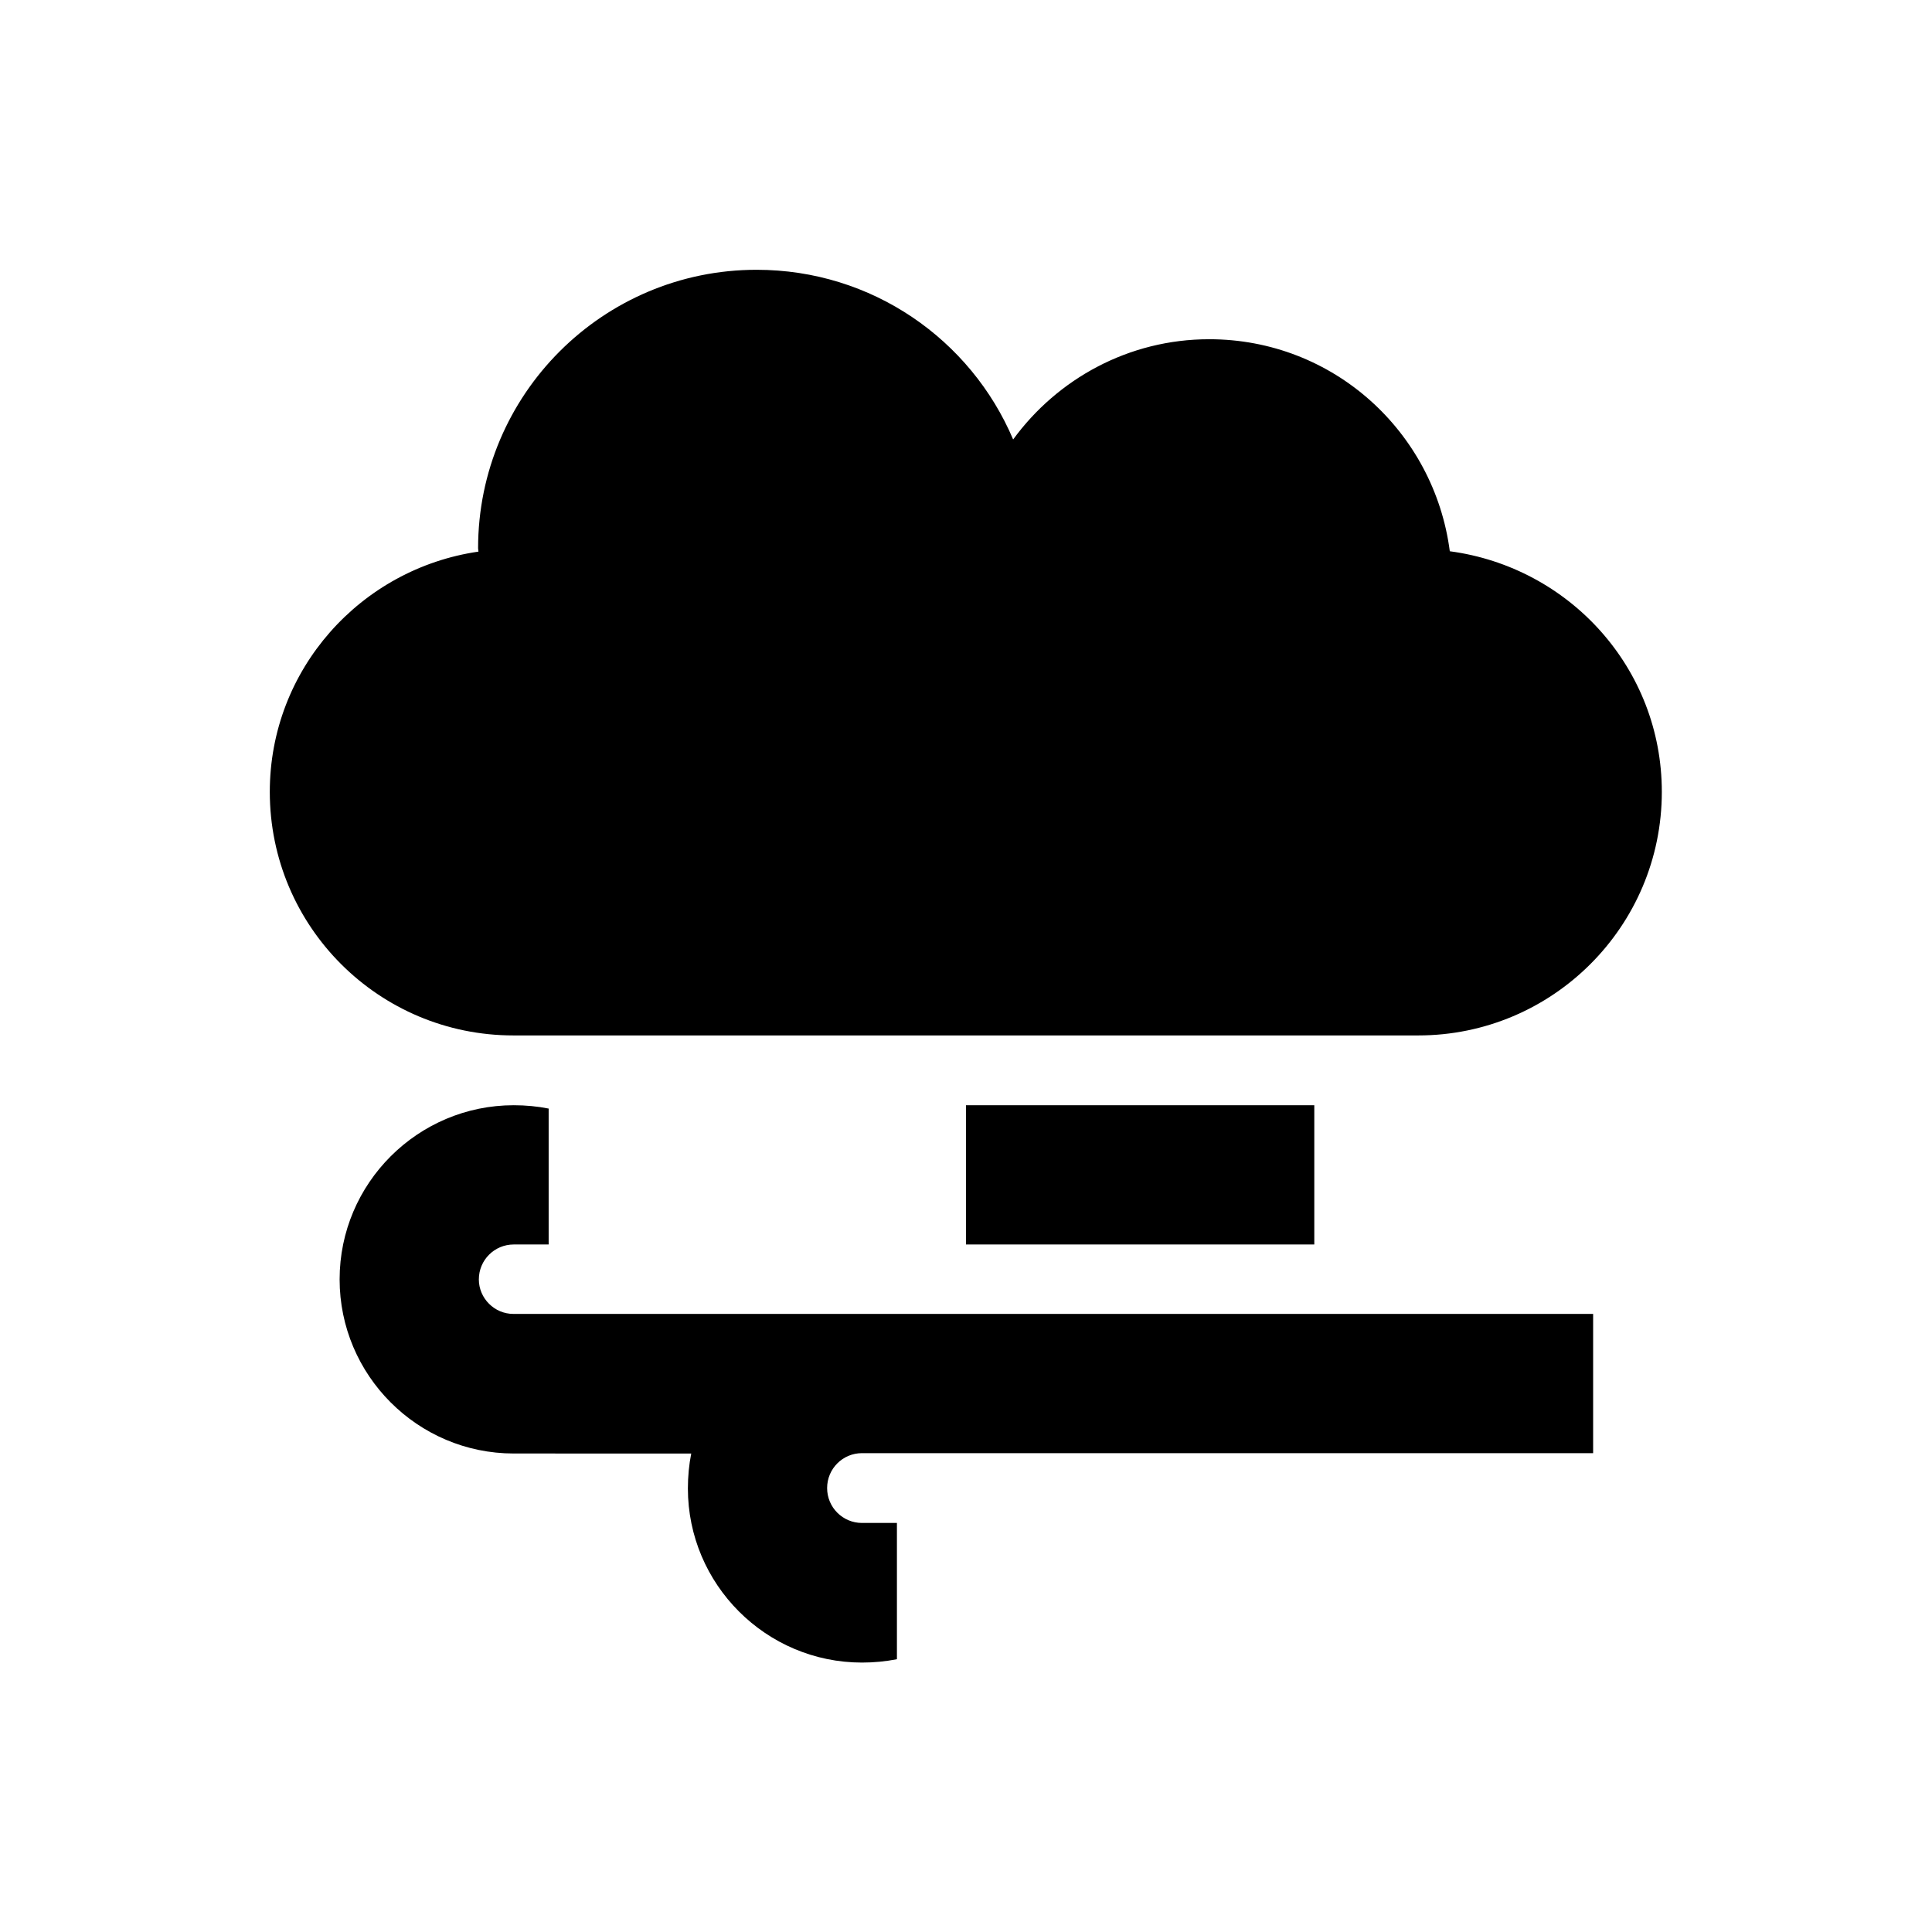 <?xml version="1.0" encoding="UTF-8"?>
<!-- Uploaded to: SVG Repo, www.svgrepo.com, Generator: SVG Repo Mixer Tools -->
<svg fill="#000000" width="800px" height="800px" version="1.1" viewBox="144 144 512 512" xmlns="http://www.w3.org/2000/svg">
 <g>
  <path d="m280.05 418.4h239.8c35.621 0 64.551-28.93 64.551-64.551 0-32.766-24.5-59.531-56.188-63.762-4.133-31.684-30.898-56.188-63.762-56.188-21.352 0-40.246 10.527-51.957 26.566-11.219-26.469-37.391-44.969-67.996-44.969-40.738 0-73.801 33.062-73.801 73.801 0 0.297 0.098 0.59 0.098 0.887-31.188 4.527-55.297 31.191-55.297 63.664 0 35.719 28.93 64.551 64.551 64.551z"/>
  <path d="m270.9 483.05c0-5.117 4.133-9.25 9.25-9.25h9.25v-36.016c-2.953-0.59-6.102-0.887-9.25-0.887-25.387 0-46.148 20.664-46.148 46.148 0 25.387 20.664 46.148 46.148 46.148l47.035 0.008c-0.59 2.953-0.887 6.102-0.887 9.25 0 25.387 20.664 46.148 46.148 46.148 3.148 0 6.199-0.297 9.25-0.887v-36.113h-9.25c-5.117 0-9.25-4.133-9.25-9.25 0-5.117 4.133-9.25 9.25-9.25h193.75v-36.898h-286.15c-5.016 0-9.148-4.133-9.148-9.152z"/>
  <path d="m400 436.9h92.301v36.898h-92.301z"/>
 </g>
</svg>
